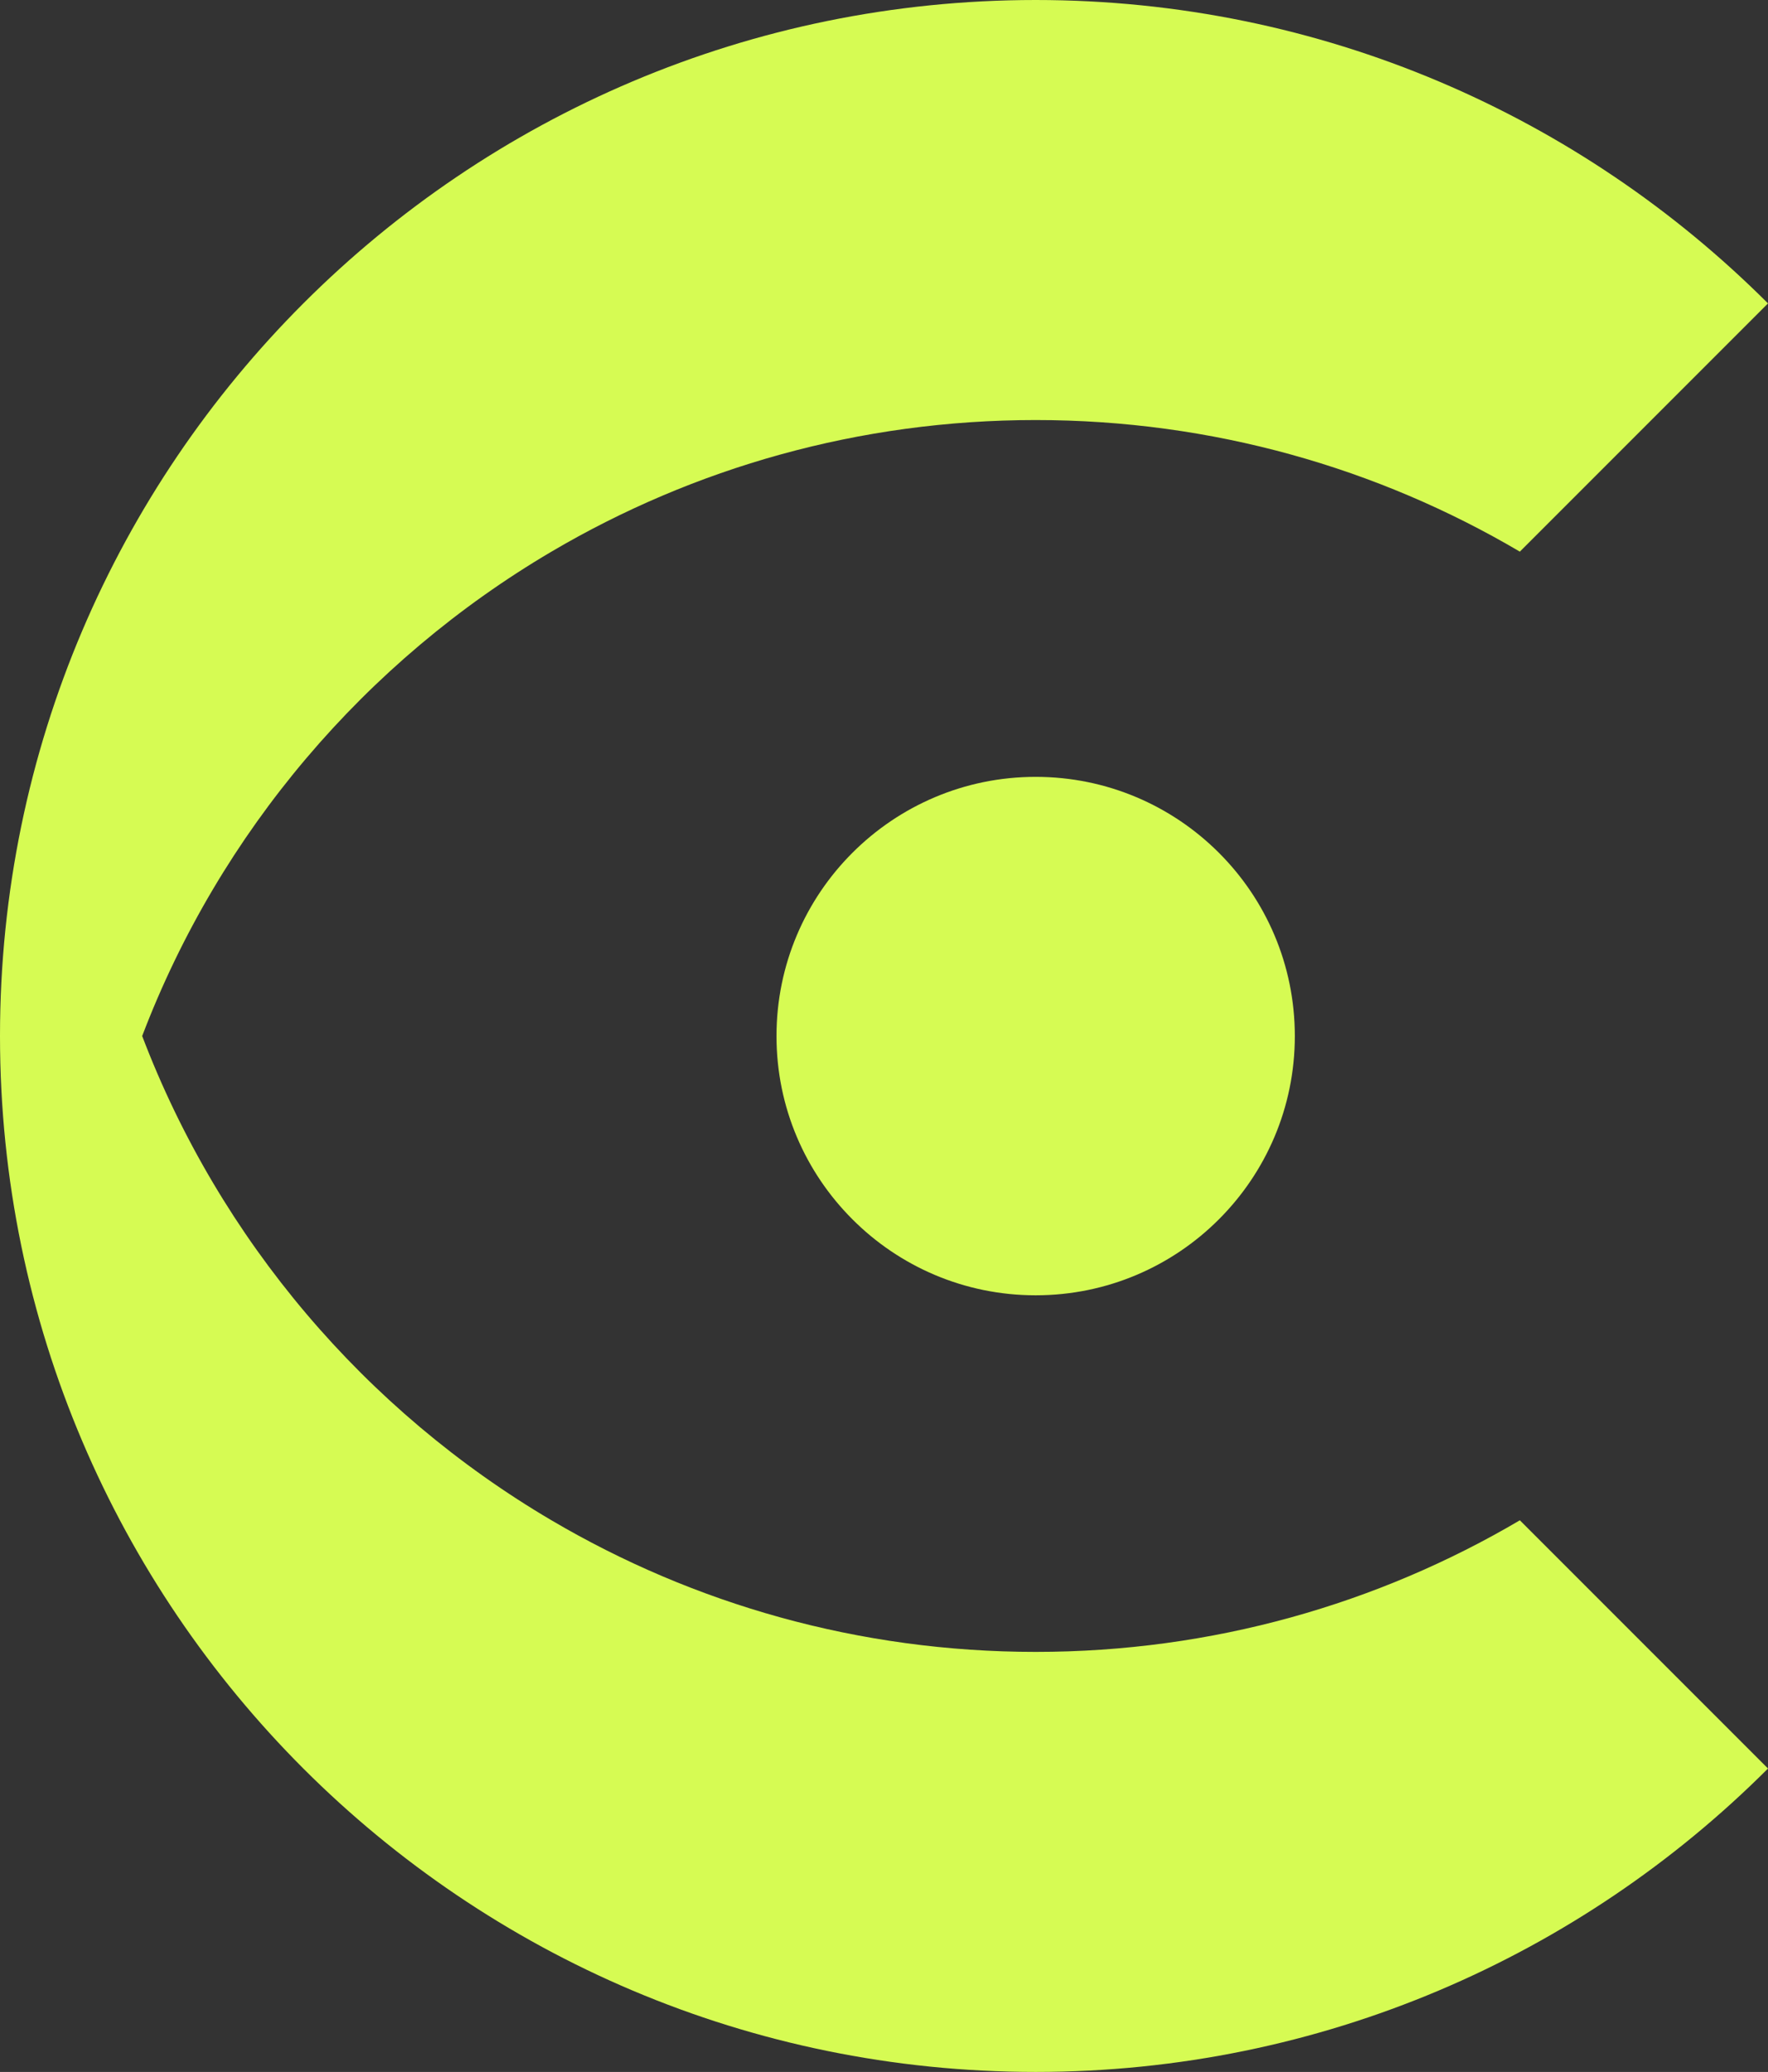 <?xml version="1.0" encoding="UTF-8"?>
<svg id="b" data-name="Layer 2" xmlns="http://www.w3.org/2000/svg" viewBox="0 0 402.76 471.86">
  <rect x="0" y="0" width="402.76" height="471.86" fill="#333333" stroke="none"/>
  <defs>
    <style>
      .d {
        fill: #D6FB53;
        stroke-width: 0px;
      }
    </style>
  </defs>
  <g id="c" data-name="Layer 1">
    <g>
      <path class="d" d="M235.93,376.2c-40.25,0-77.95-10.92-110.3-29.97-42.36-24.93-75.54-63.8-93.24-110.29,17.7-46.5,50.88-85.37,93.24-110.31,32.35-19.05,70.05-29.97,110.3-29.97s77.95,10.92,110.3,29.97l56.53-56.53C360.06,26.41,301.08,0,235.93,0S111.8,26.41,69.1,69.1c-21.25,21.25-38.46,46.54-50.4,74.62C6.66,172.04,0,203.21,0,235.93s6.67,63.91,18.72,92.24c11.93,28.07,29.14,53.34,50.38,74.59,42.7,42.69,101.68,69.1,166.83,69.1s124.13-26.41,166.83-69.1l-56.53-56.53c-32.35,19.05-70.05,29.97-110.3,29.97Z"/>
      <path class="d" d="M194.2,194.2c-10.7,10.68-17.31,25.44-17.31,41.75s6.6,31.04,17.29,41.73c10.67,10.69,25.44,17.31,41.75,17.31s31.08-6.62,41.75-17.31c10.69-10.69,17.29-25.44,17.29-41.73s-6.61-31.07-17.31-41.75c-10.68-10.67-25.44-17.28-41.73-17.28s-31.05,6.61-41.73,17.28Z"/>
    </g>
  </g>
</svg>